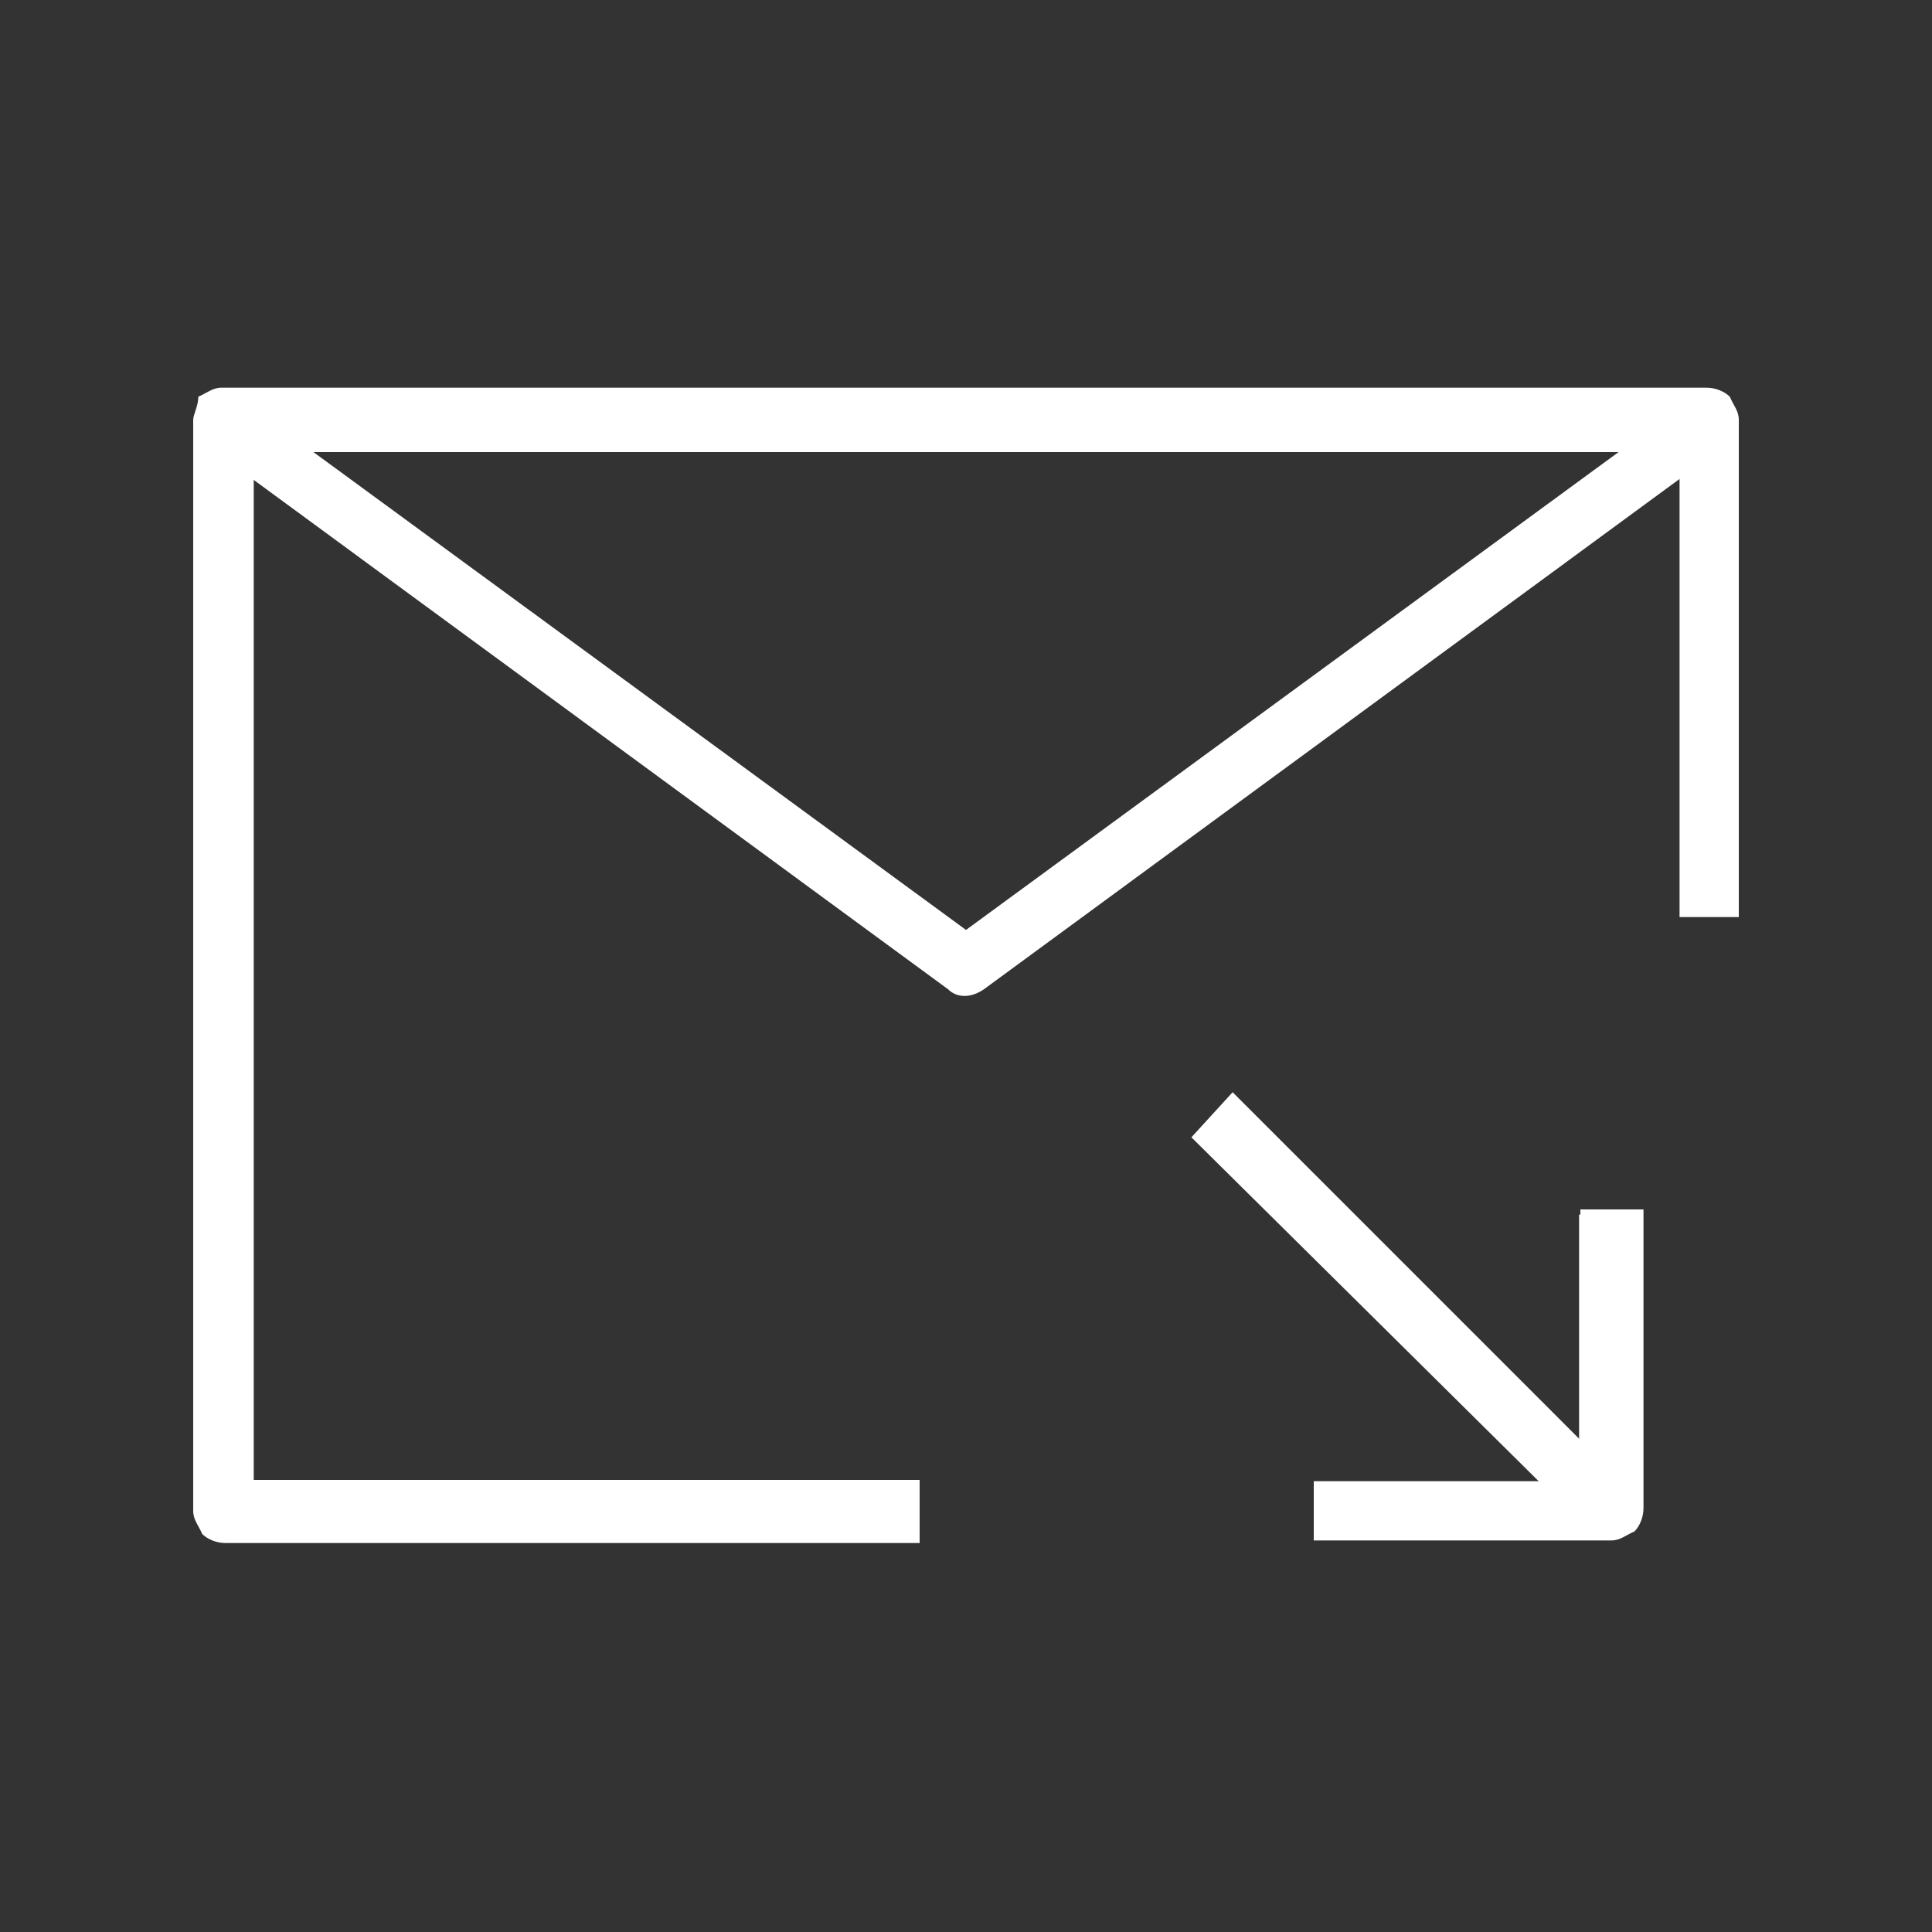 <svg xmlns="http://www.w3.org/2000/svg" xmlns:xlink="http://www.w3.org/1999/xlink" id="Layer_1" x="0px" y="0px" viewBox="0 0 150 150" style="enable-background:new 0 0 150 150;" xml:space="preserve"><rect x="0" y="0" width="150" height="150" fill="#333333" stroke="none"/><style type="text/css">	.st0{fill:#FFFFFF;}</style><g>	<path class="st0" d="M71.1,114.9H19.7V35.1h110.7v36.1h4.6V32.6c0-0.7-0.4-1.1-0.7-1.8c-0.4-0.4-1.1-0.7-1.8-0.7H17.2  c-0.7,0-1.1,0.4-1.8,0.7c0,0.7-0.4,1.4-0.4,1.8v84.7c0,0.7,0.4,1.1,0.7,1.8c0.4,0.4,1.1,0.7,1.8,0.7h53.9v-4.9H71.1z"></path>	<path class="st0" d="M15.8,34.4l57.8,42.4c0.7,0.7,1.8,0.7,2.8,0l57.8-42.4l-2.8-3.5L75,72.2L18.6,30.9L15.8,34.4L15.8,34.4z"></path>	<path class="st0" d="M122.6,94.3v20.7H102v4.6h23.1c0.7,0,1.1-0.4,1.8-0.7c0.4-0.4,0.7-1.1,0.7-1.8V93.9h-4.9V94.3z"></path>	<polyline class="st0" points="126.5,115.6 95.7,84.8 92.5,88.3 123.3,118.8  "></polyline></g></svg>